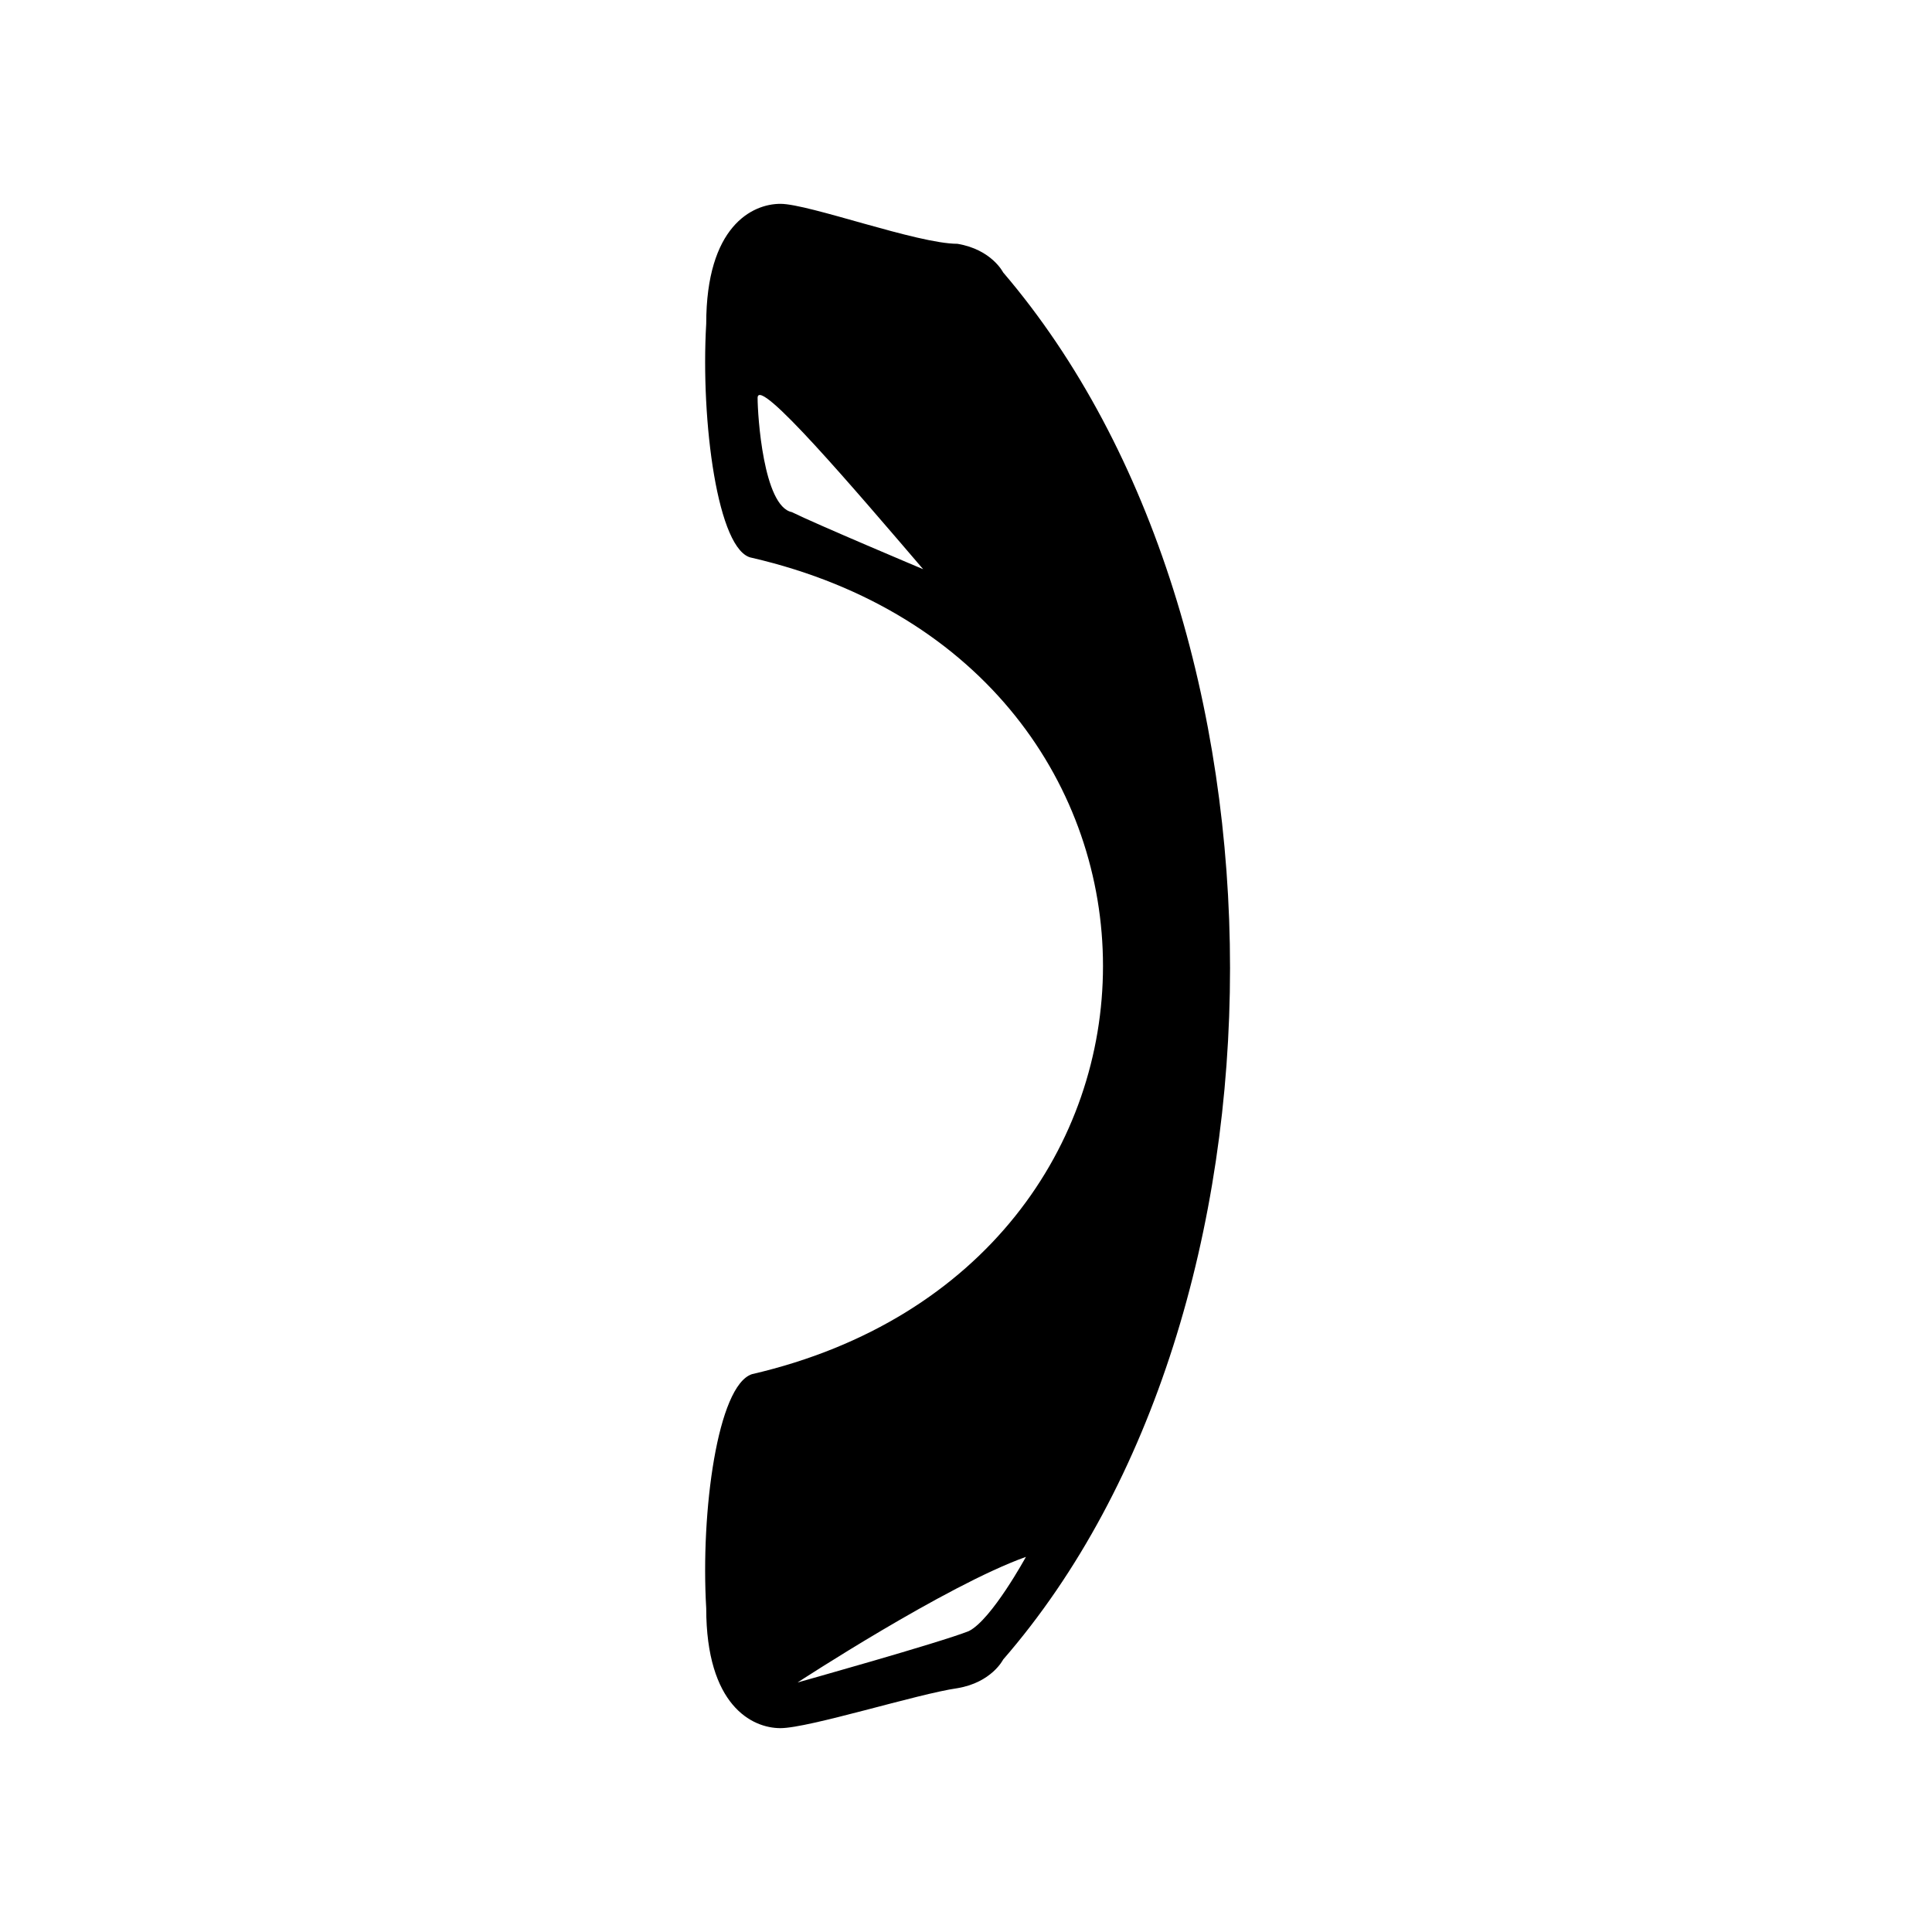 <?xml version="1.0" encoding="UTF-8"?>
<!-- The Best Svg Icon site in the world: iconSvg.co, Visit us! https://iconsvg.co -->
<svg fill="#000000" width="800px" height="800px" version="1.1" viewBox="144 144 512 512" xmlns="http://www.w3.org/2000/svg">
 <path d="m409.83 583.82s-3.027 6.051-12.105 7.566c-10.59 1.512-39.336 10.59-46.902 10.59-7.566 0-19.668-6.051-19.668-31.773-1.512-25.719 3.027-59.004 12.105-62.031 124.06-28.746 124.06-187.61 0-216.35-9.078-1.512-13.617-36.312-12.105-62.031 0-25.719 12.105-31.773 19.668-31.773 7.566 0 36.312 10.59 46.902 10.59 9.078 1.512 12.105 7.566 12.105 7.566 80.188 93.801 80.188 275.36 0 367.64zm6.051-27.234s-9.078 16.641-15.129 19.668c-7.566 3.027-45.387 13.617-45.387 13.617s39.336-25.719 60.52-33.285zm-27.234-261.74s-28.746-12.105-34.797-15.129c-7.566-1.512-9.078-25.719-9.078-30.258 0-6.051 25.719 24.207 43.875 45.387z" fill-rule="evenodd"/>
</svg>